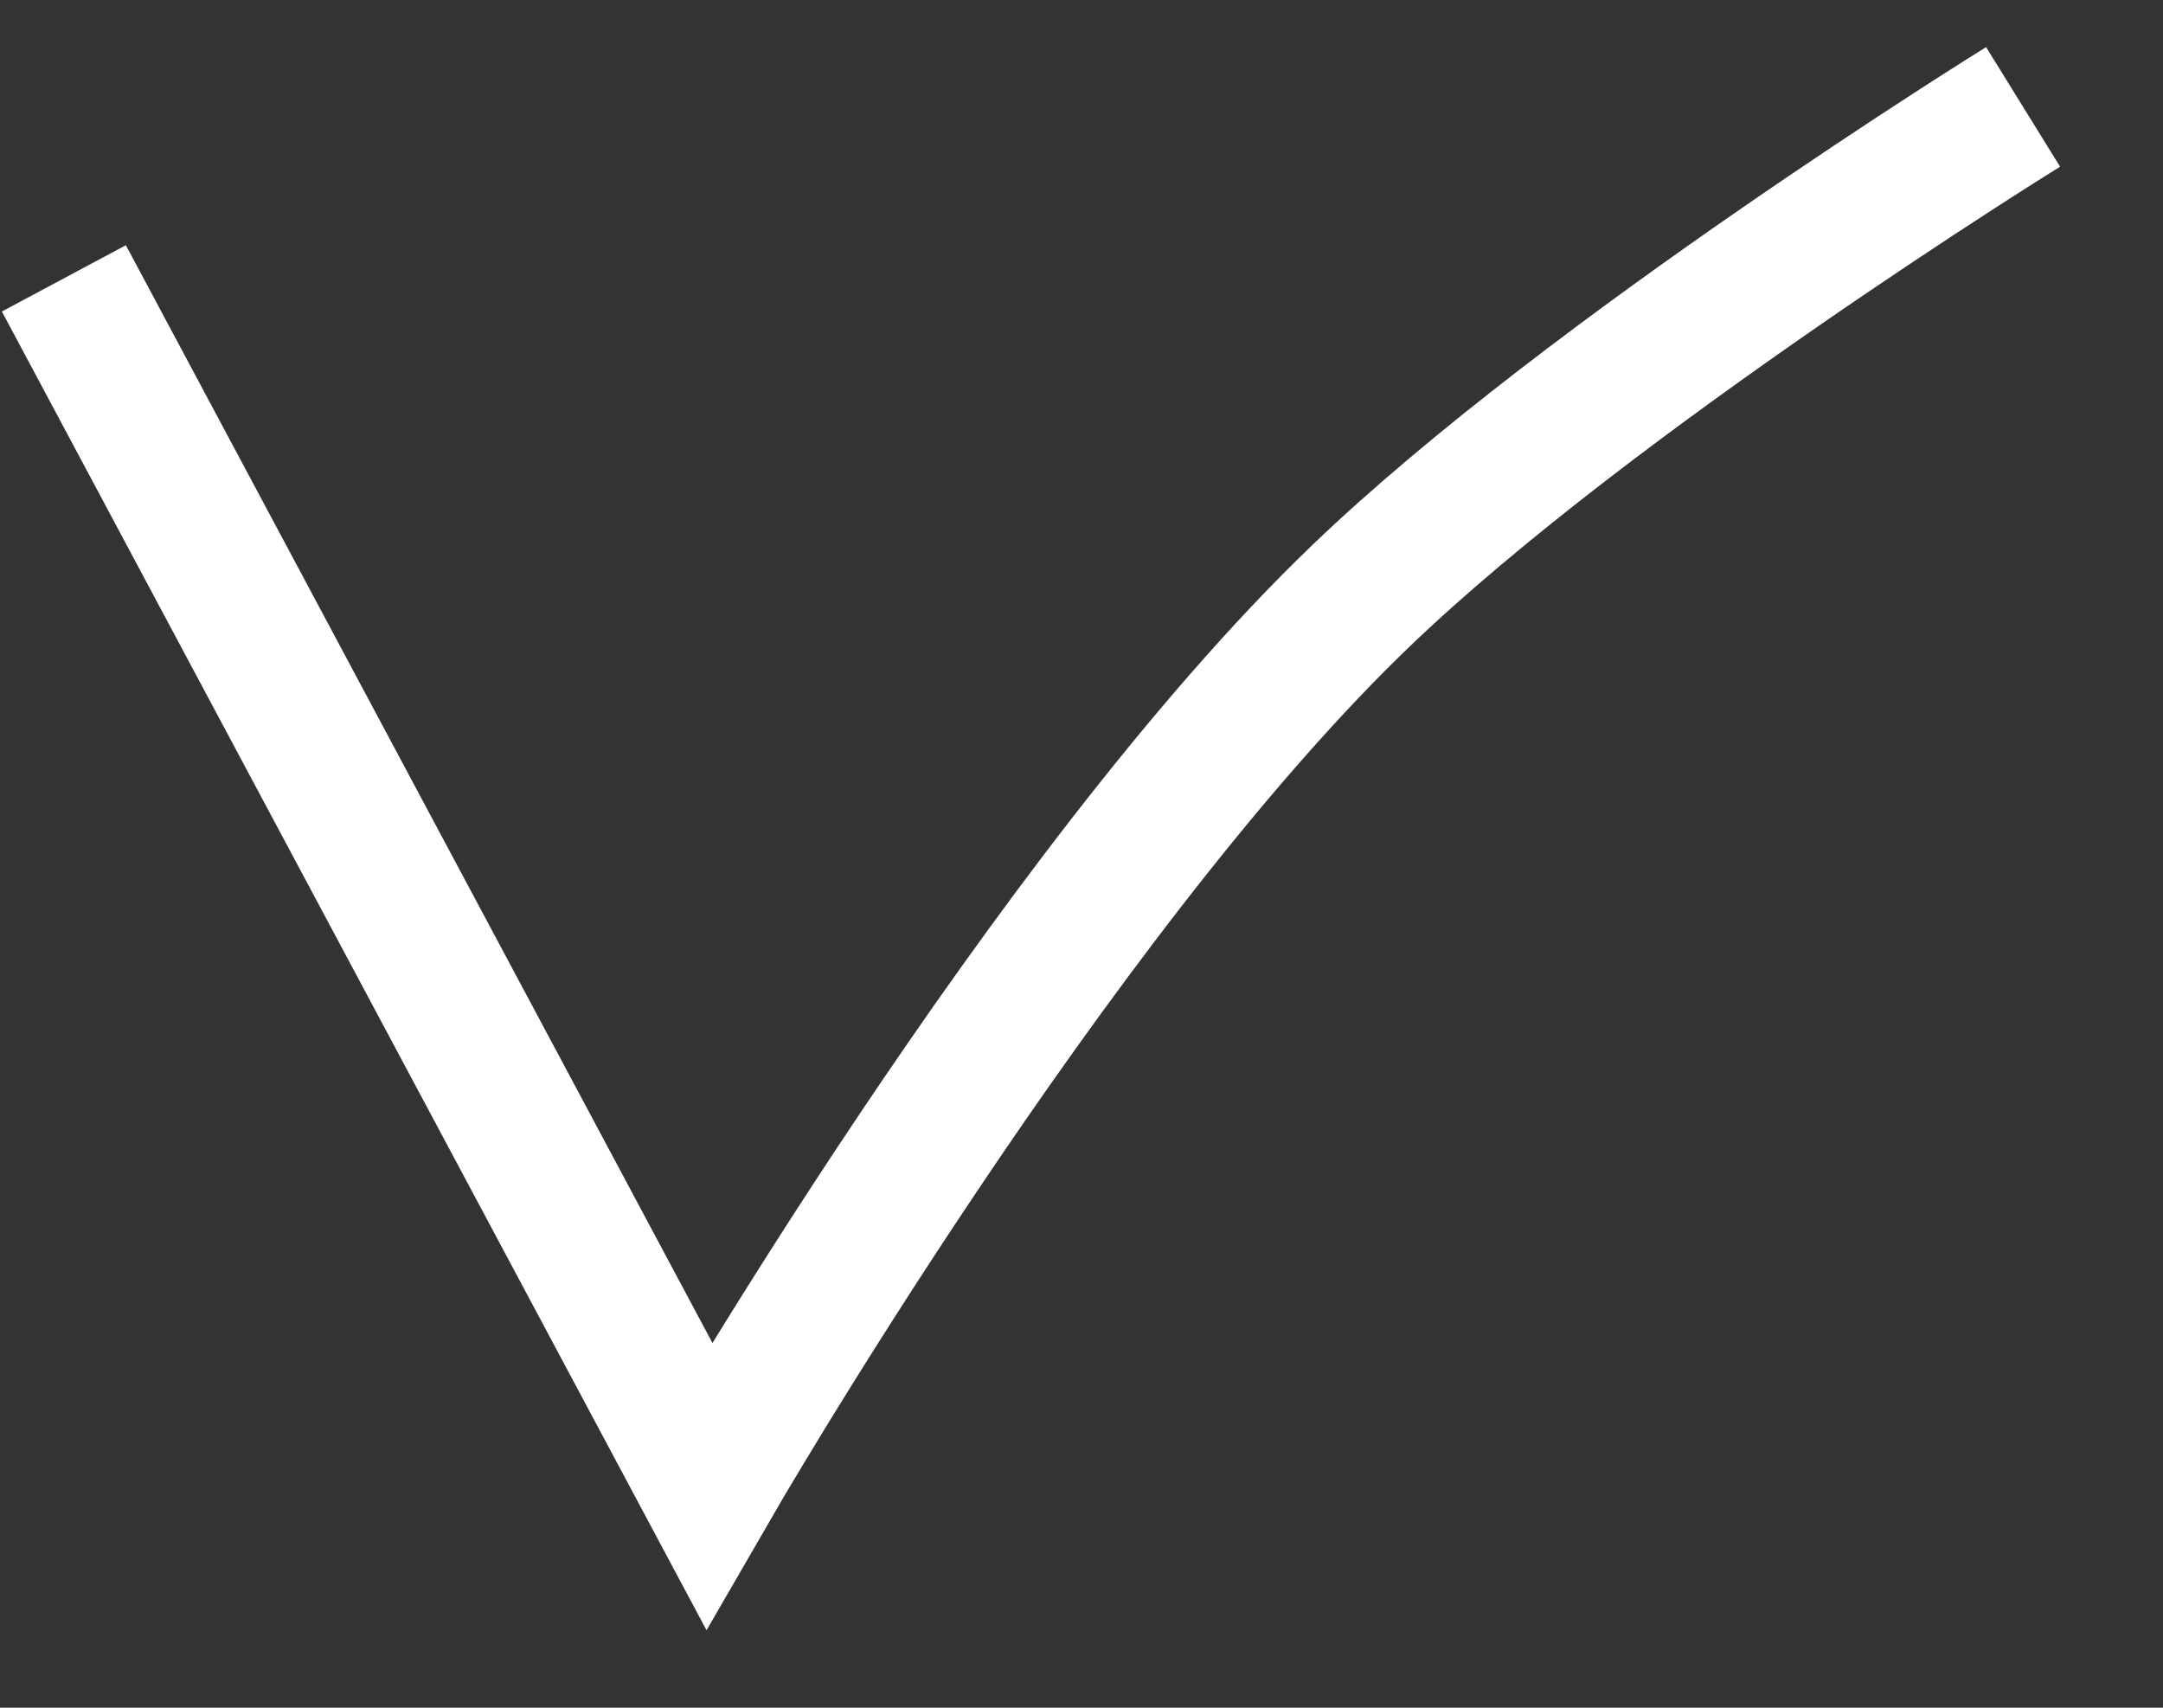 <?xml version="1.0" encoding="UTF-8"?> <svg xmlns="http://www.w3.org/2000/svg" width="19" height="15" viewBox="0 0 19 15" fill="none"><rect x="0" y="0" width="19" height="15" fill="#333333" stroke="none"/> <path d="M0.561 2.445L6.227 13.048C6.227 13.048 9.224 7.855 11.953 5.235C13.99 3.279 17.771 0.939 17.771 0.939" stroke="white" stroke-width="1.235"></path> </svg> 